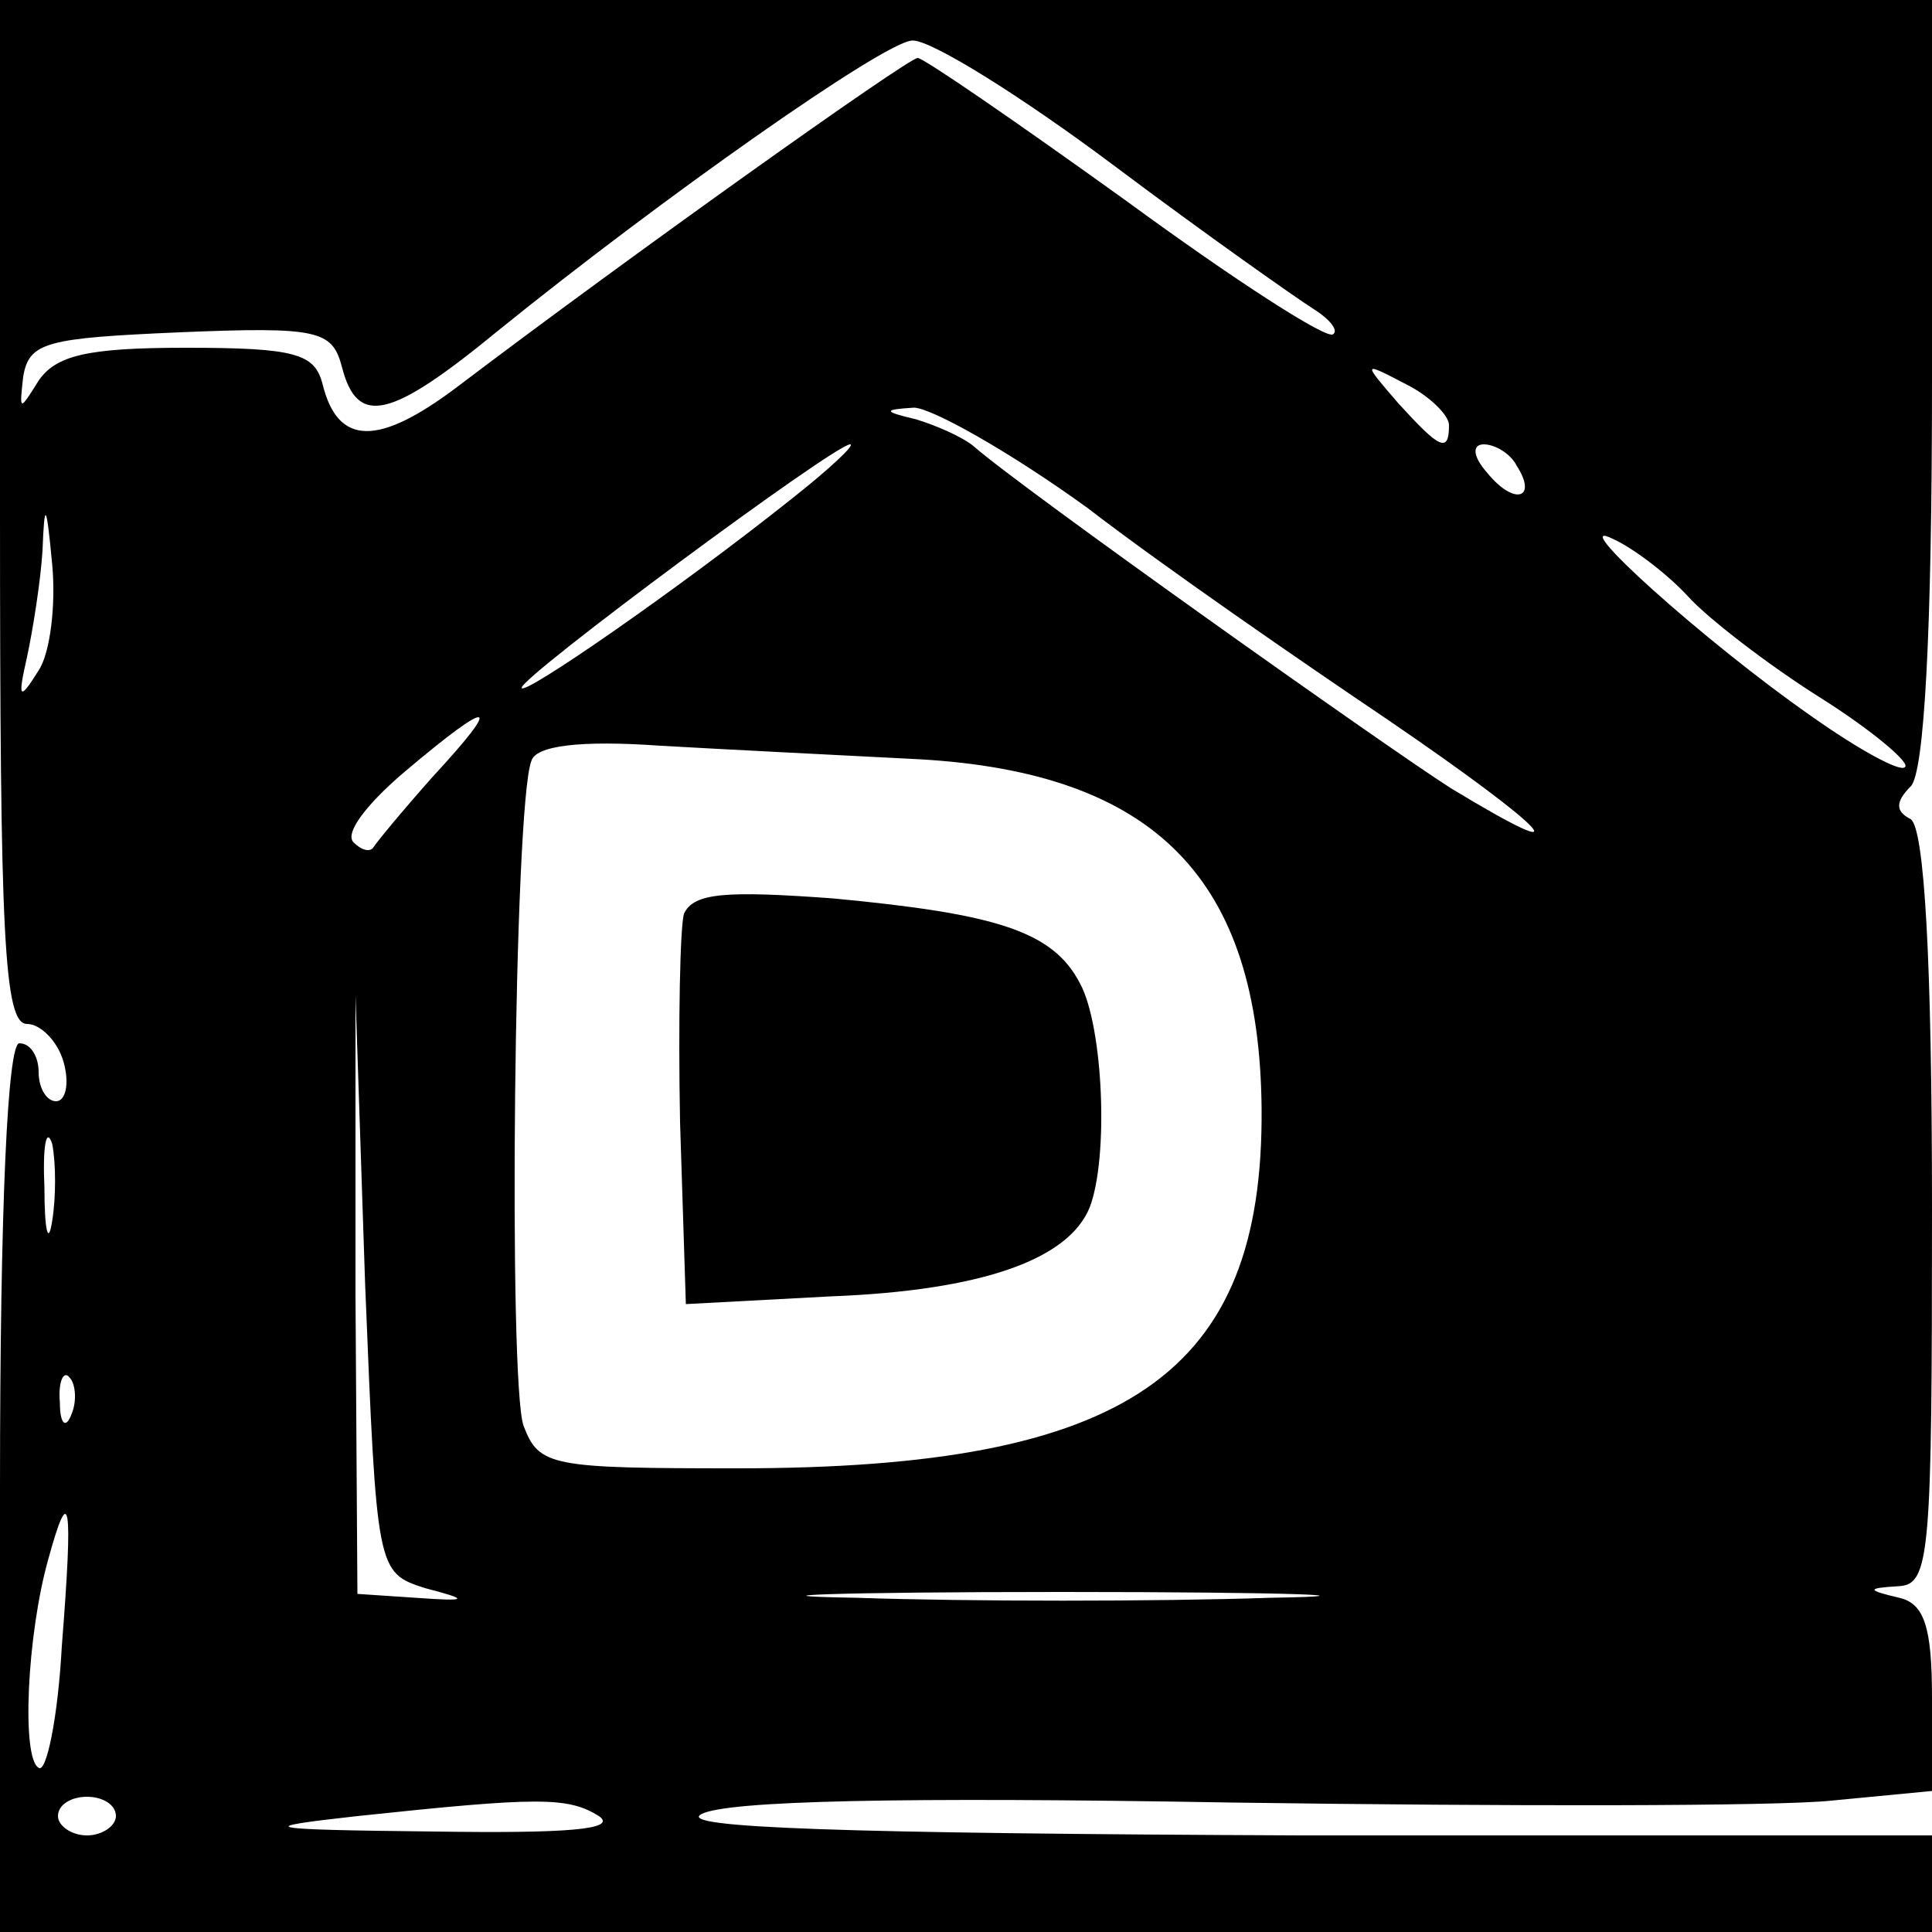 <?xml version="1.0" standalone="no"?>
<!DOCTYPE svg PUBLIC "-//W3C//DTD SVG 20010904//EN"
 "http://www.w3.org/TR/2001/REC-SVG-20010904/DTD/svg10.dtd">
<svg version="1.0" xmlns="http://www.w3.org/2000/svg"
 width="100pt" height="100pt" viewBox="0 0 100 100"
 preserveAspectRatio="xMidYMid meet">
<g transform="translate(0,100) scale(0.1,-0.1)"
fill="#000000" stroke="none">
<path d="M0 735 c0 -219 2 -265 14 -265 7 0 16 -9 19 -20 3 -11 1 -20 -4 -20
-5 0 -9 7 -9 15 0 8 -4 15 -10 15 -6 0 -10 -83 -10 -230 l0 -230 500 0 500 0
0 25 0 25 -327 0 c-238 1 -323 4 -310 11 13 7 103 9 275 6 142 -2 281 -2 310
1 l52 5 0 48 c0 37 -4 49 -17 52 -17 4 -17 5 0 6 16 1 17 17 17 195 0 130 -4
197 -11 202 -8 4 -8 9 0 17 7 7 11 80 11 209 l0 198 -500 0 -500 0 0 -265z
m577 179 c48 -36 95 -69 103 -74 8 -5 13 -11 10 -13 -3 -3 -51 28 -107 69 -57
41 -105 74 -108 74 -5 0 -151 -104 -238 -170 -41 -31 -62 -31 -70 1 -4 16 -14
19 -71 19 -51 0 -67 -4 -76 -17 -10 -16 -10 -16 -8 2 3 18 12 20 81 23 72 3
79 1 84 -18 8 -31 25 -27 81 19 84 68 199 149 214 150 9 1 57 -29 105 -65z
m173 -134 c0 -15 -5 -12 -26 11 -19 22 -19 22 4 10 12 -6 22 -16 22 -21z
m-187 -43 c39 -30 110 -79 156 -110 82 -56 103 -78 32 -35 -33 21 -222 155
-247 177 -6 5 -20 11 -30 14 -17 4 -17 5 -1 6 9 0 50 -23 90 -52z m-153 5
c-59 -47 -140 -103 -140 -98 0 6 162 126 170 126 3 0 -11 -13 -30 -28z m375
17 c11 -17 -1 -21 -15 -4 -8 9 -8 15 -2 15 6 0 14 -5 17 -11z m-765 -106 c-10
-16 -11 -15 -6 7 3 14 7 39 8 55 1 26 2 25 5 -7 2 -21 -1 -46 -7 -55z m854 38
c10 -11 41 -35 68 -52 27 -17 47 -34 44 -36 -2 -3 -24 9 -48 26 -56 39 -129
105 -103 92 11 -5 29 -19 39 -30z m-650 -93 c-16 -18 -30 -35 -31 -37 -2 -2
-6 -1 -10 3 -5 5 8 21 27 37 45 38 51 37 14 -3z m252 9 c122 -7 176 -62 177
-181 1 -137 -69 -186 -271 -186 -97 0 -103 1 -111 22 -8 22 -5 321 4 344 2 8
25 11 67 8 35 -2 95 -5 134 -7z m-256 -429 c23 -6 23 -7 -5 -5 l-30 2 -1 155
0 155 5 -150 c6 -148 6 -149 31 -157z m-193 190 c-2 -13 -4 -5 -4 17 -1 22 1
32 4 23 2 -10 2 -28 0 -40z m10 -100 c-3 -8 -6 -5 -6 6 -1 11 2 17 5 13 3 -3
4 -12 1 -19z m-5 -120 c-2 -37 -8 -66 -12 -63 -9 5 -6 69 5 108 11 40 13 31 7
-45z m626 25 c-60 -2 -156 -2 -215 0 -60 1 -11 3 107 3 118 0 167 -2 108 -3z
m-598 -113 c0 -5 -7 -10 -15 -10 -8 0 -15 5 -15 10 0 6 7 10 15 10 8 0 15 -4
15 -10z m250 0 c10 -7 -17 -9 -85 -8 -91 1 -94 2 -40 8 94 10 109 10 125 0z"/>
<path d="M354 527 c-2 -7 -3 -56 -2 -108 l3 -94 75 4 c78 3 123 19 134 46 10
26 7 94 -5 116 -14 27 -43 36 -128 44 -55 4 -72 3 -77 -8z"/>
</g>
</svg>

